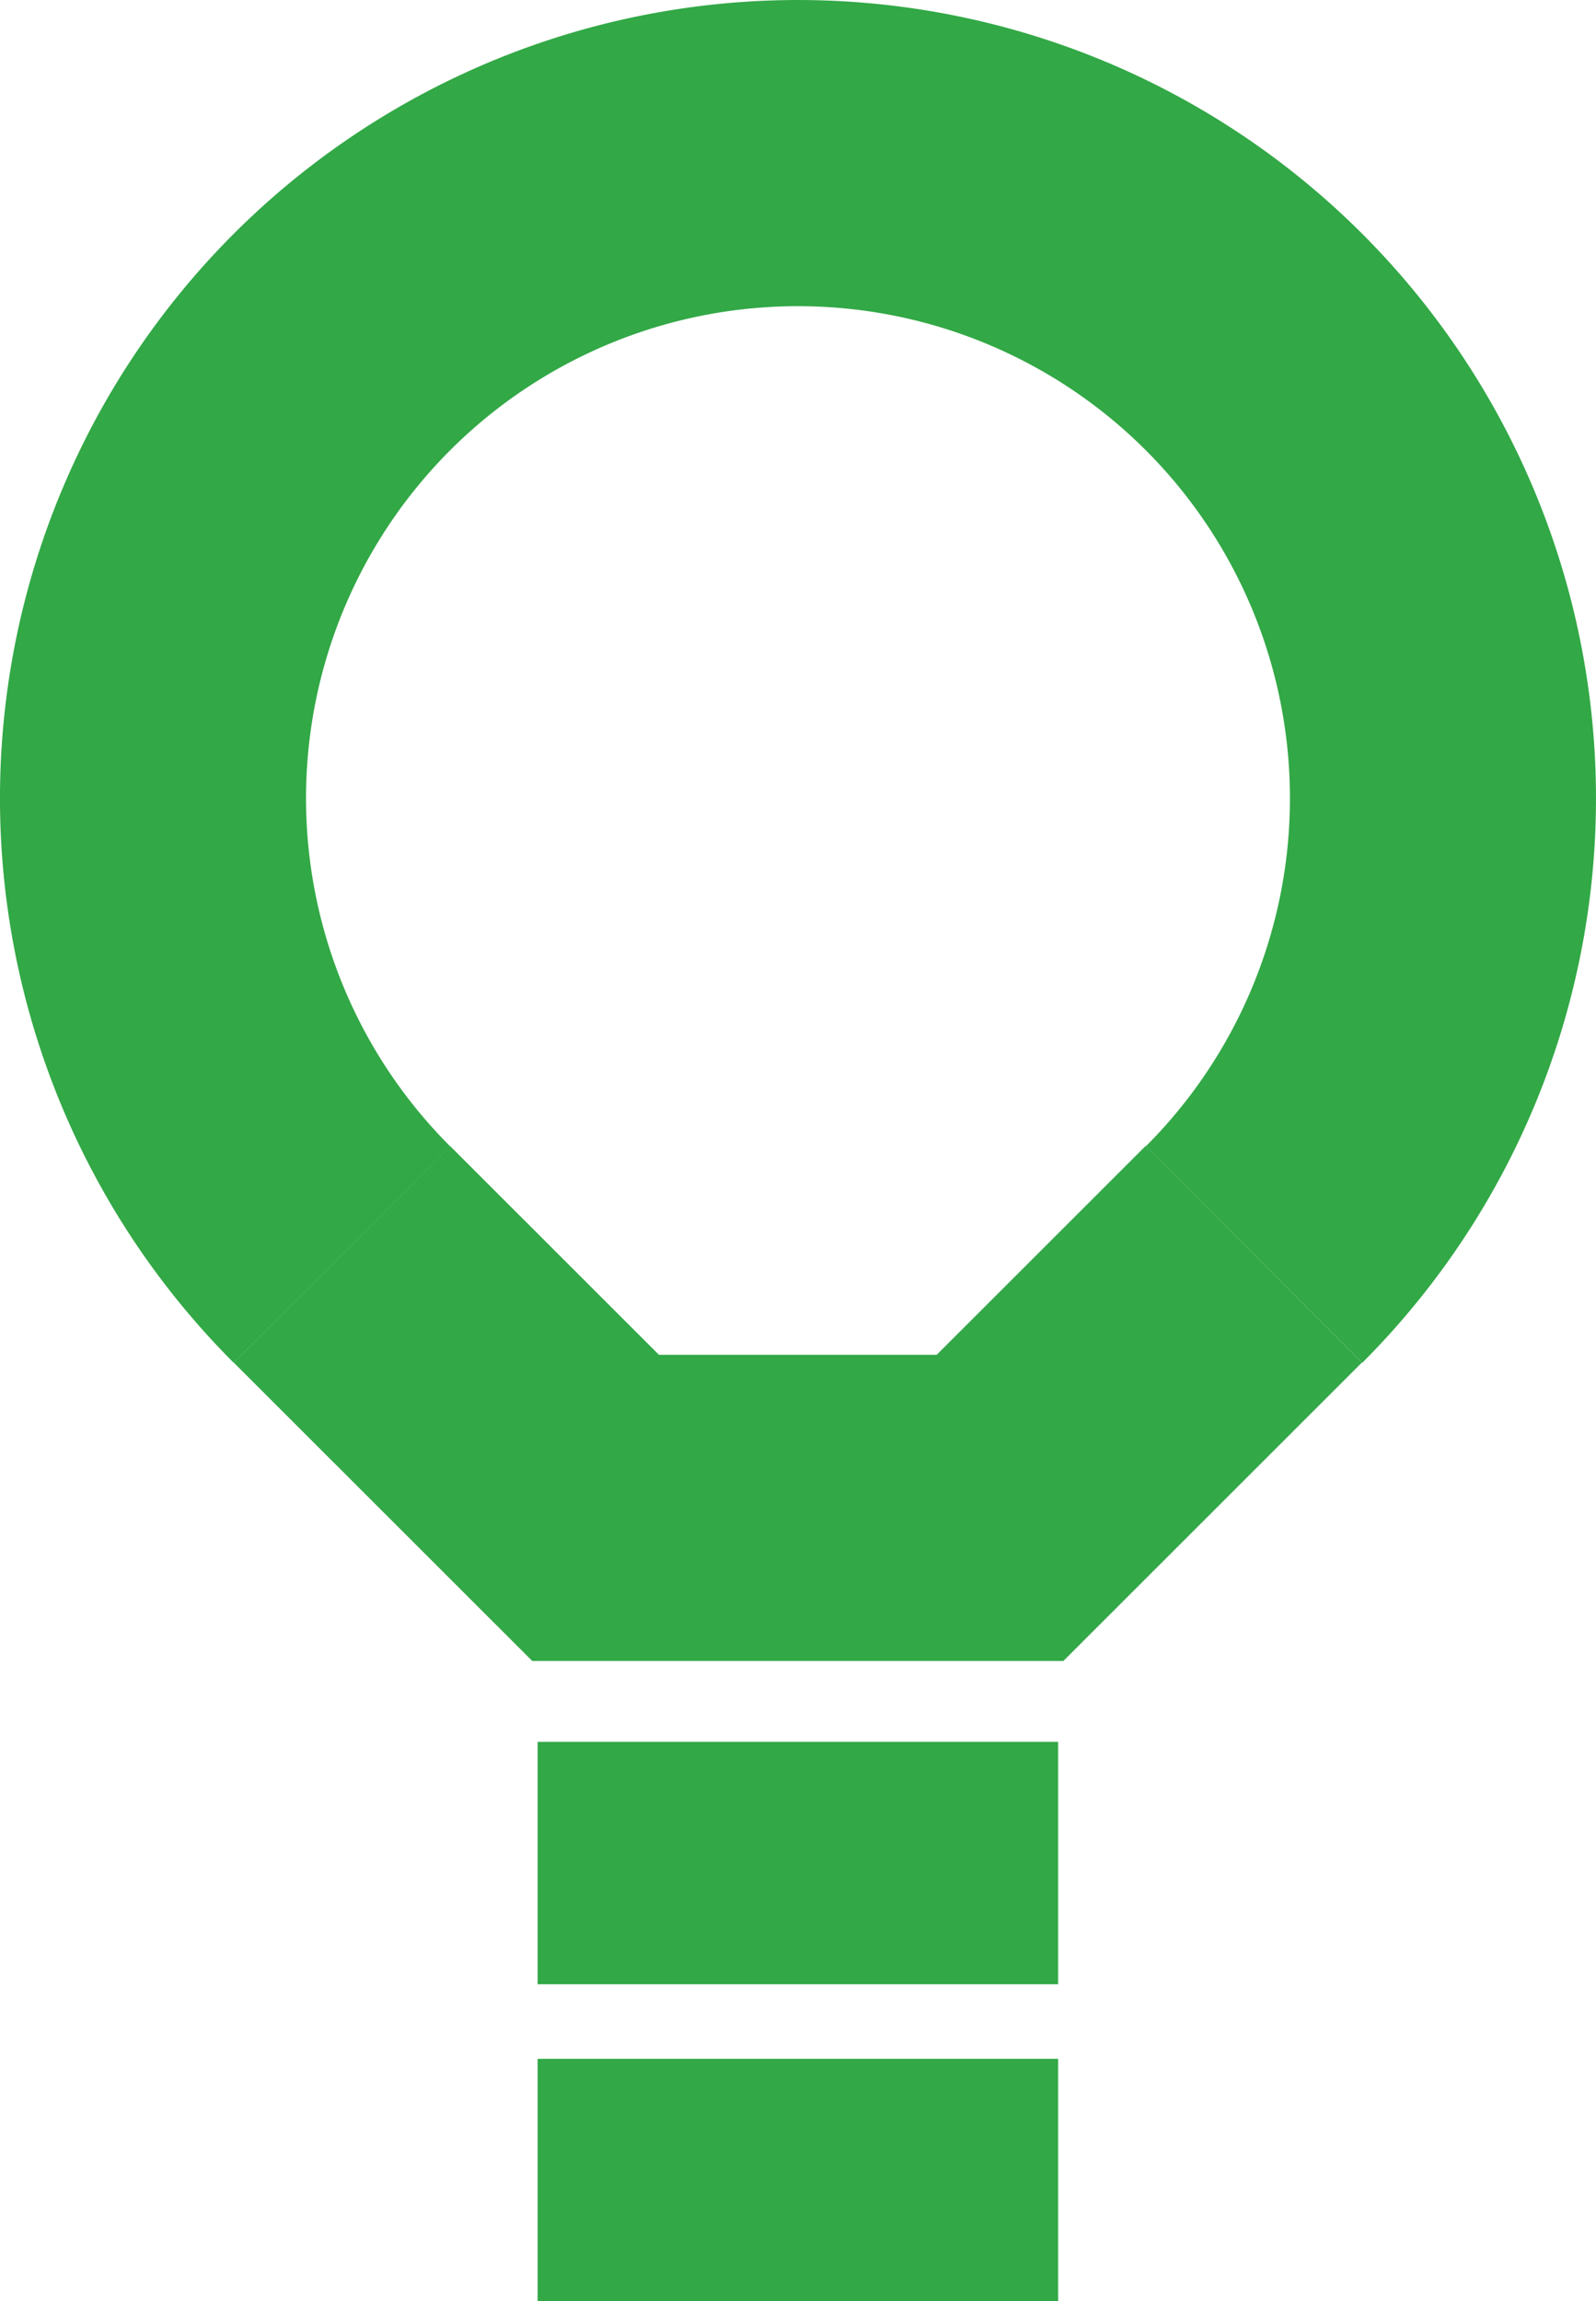 <svg xmlns="http://www.w3.org/2000/svg" width="62.803" height="90.518" viewBox="0 0 62.803 90.518">
  <g id="Group_62" data-name="Group 62" transform="translate(-1613.635 -2756.127)">
    <line id="Line_7" data-name="Line 7" x1="20.482" transform="translate(1634.791 2829.411)" fill="none" stroke="#32a846" stroke-miterlimit="10" stroke-width="9.533"/>
    <line id="Line_8" data-name="Line 8" x1="20.482" transform="translate(1634.791 2841.879)" fill="none" stroke="#32a846" stroke-miterlimit="10" stroke-width="9.533"/>
    <path id="Path_409" data-name="Path 409" d="M1627.09,2805.476a25.38,25.38,0,1,1,35.892,0" fill="none" stroke="#32a846" stroke-miterlimit="10" stroke-width="12.043"/>
    <path id="Path_410" data-name="Path 410" d="M1627.091,2805.468l9.98,9.972h15.916l9.984-9.976" fill="none" stroke="#32a846" stroke-miterlimit="10" stroke-width="12.043"/>
  </g>
</svg>
